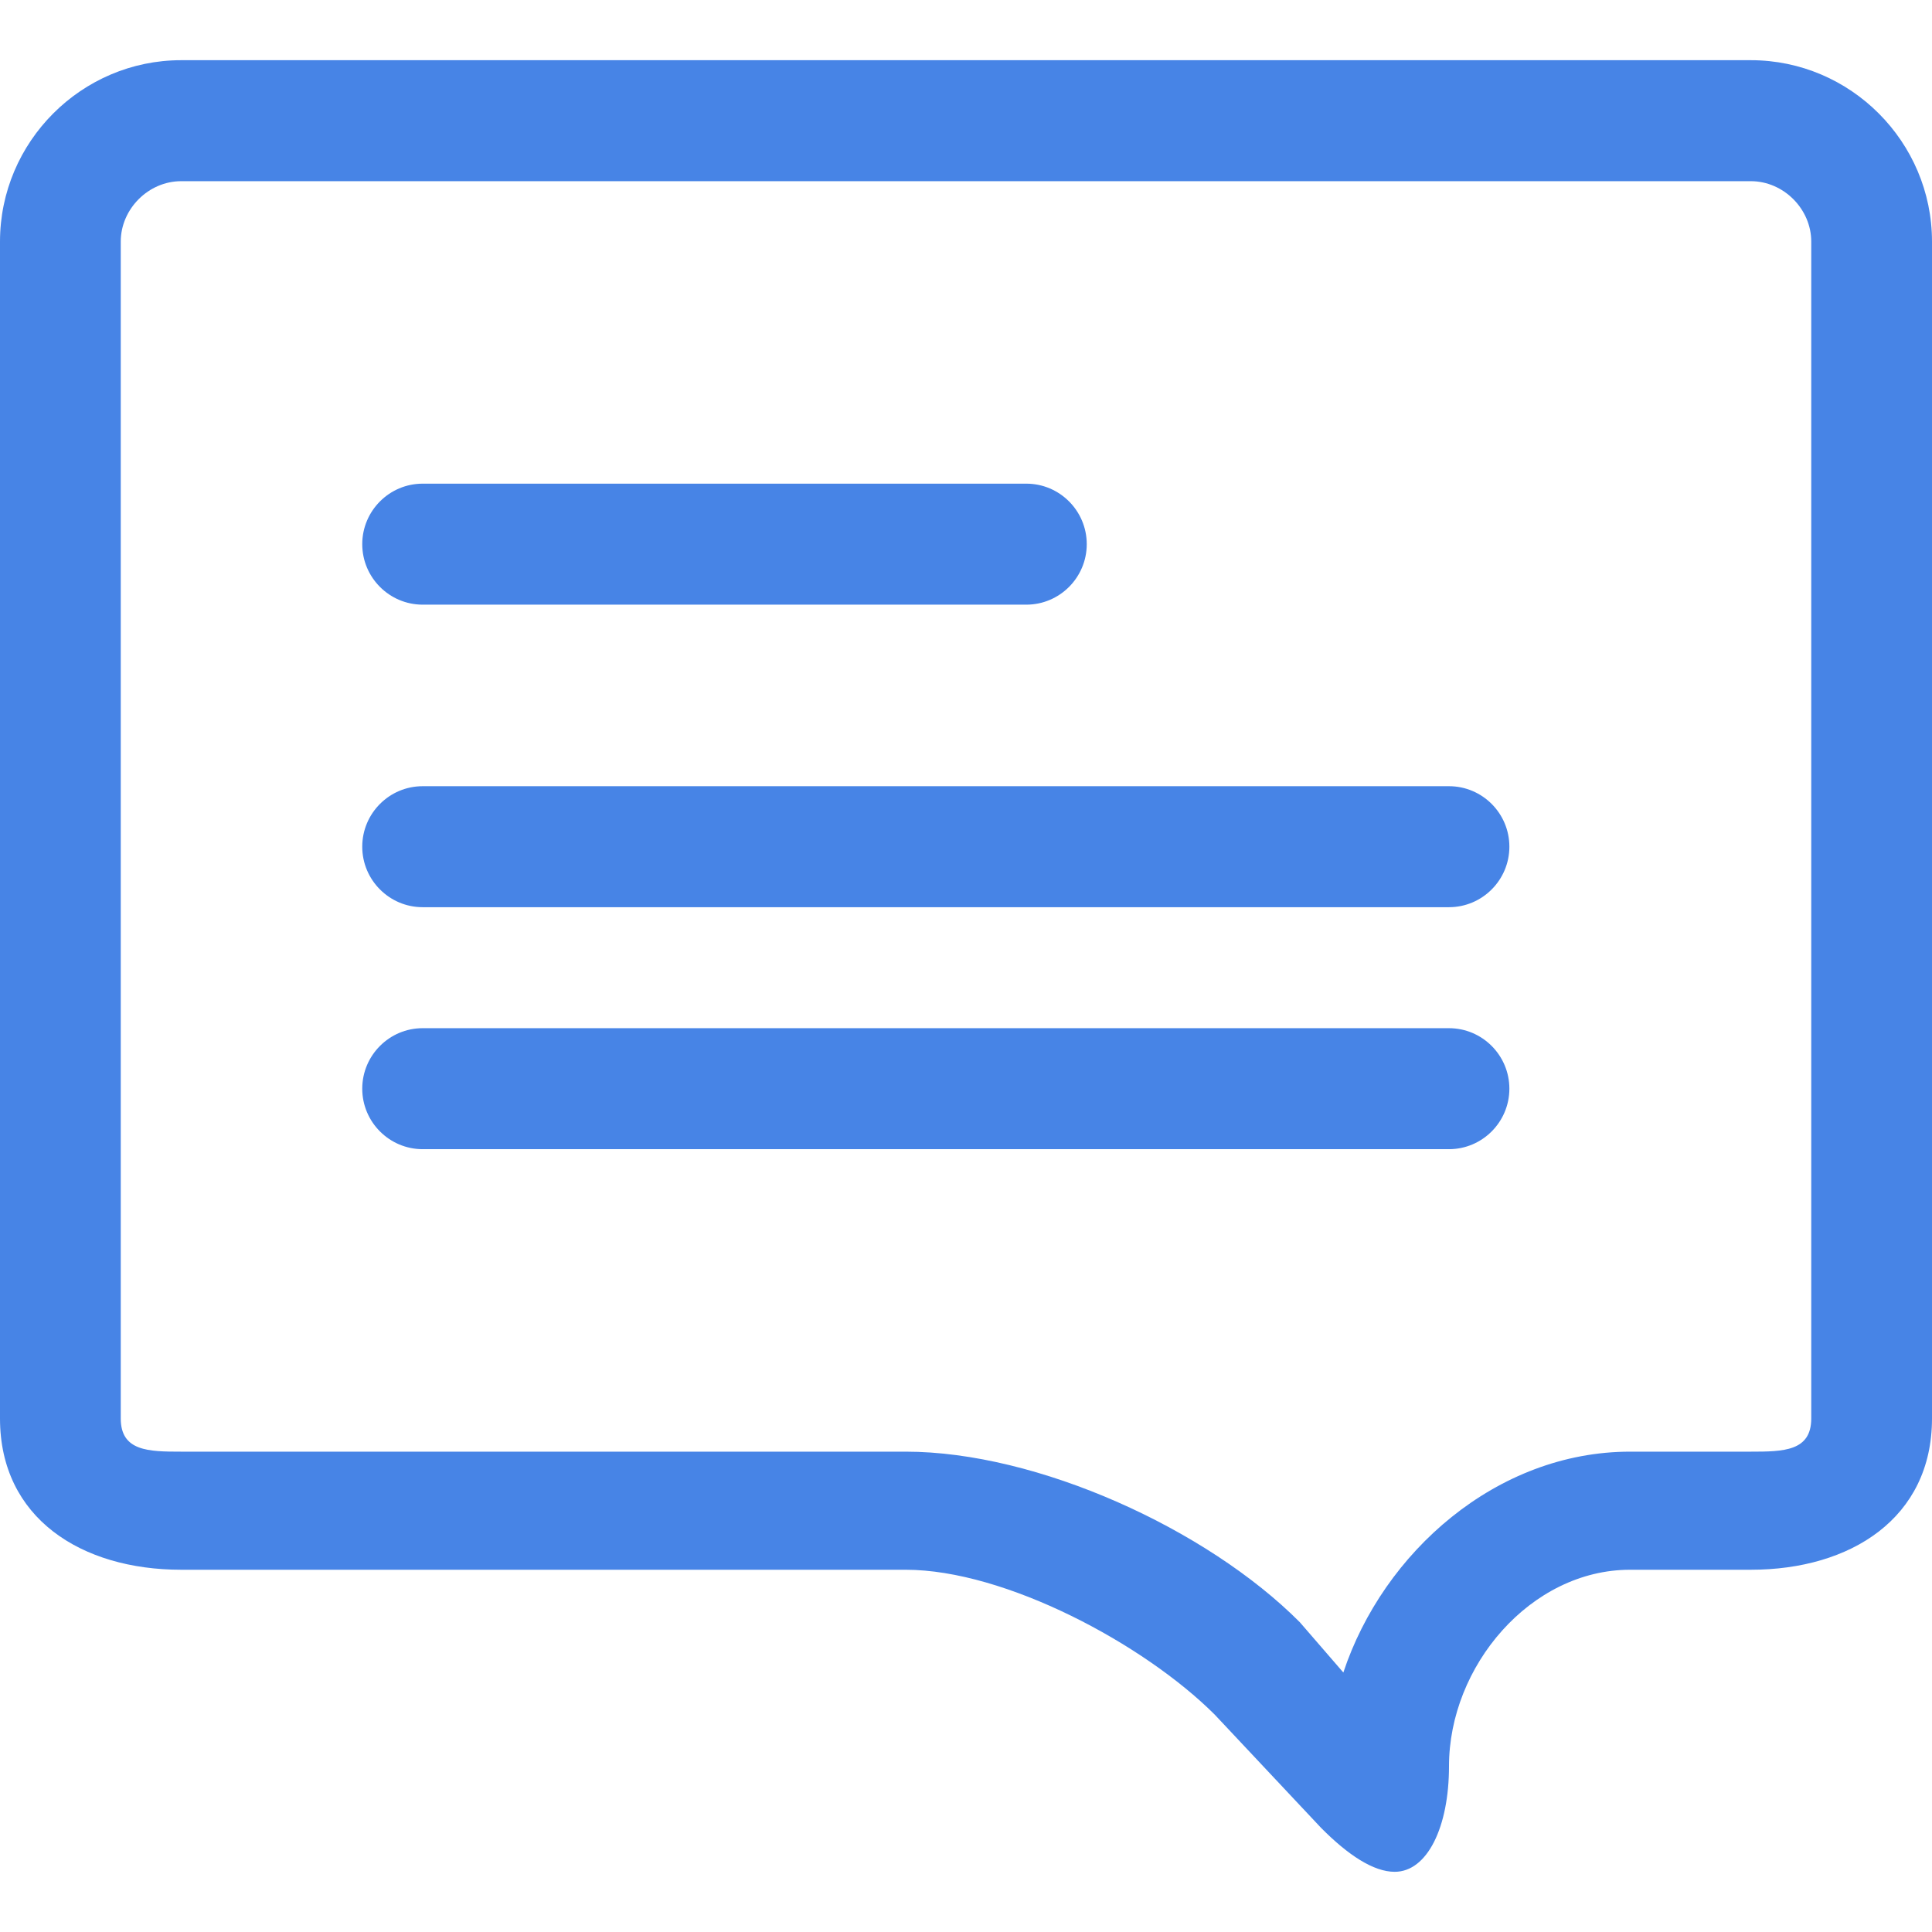 <svg id="SvgjsSvg1011" xmlns="http://www.w3.org/2000/svg" version="1.1" xmlns:xlink="http://www.w3.org/1999/xlink" xmlns:svgjs="http://svgjs.com/svgjs" width="32" height="32" viewBox="0 0 32 32"><title>Rounded Rectangle 15</title><desc>Created with Avocode.</desc><defs id="SvgjsDefs1012"></defs><path id="SvgjsPath1013" d="M1148 683.997L1122 683.997C1120.35 683.997 1119 685.349 1119 687.002L1119 706.494C1119 708.147 1120.35 709 1122 709L1134 709C1135.65 709 1137.95 710.231 1139.12 711.4L1140.88 713.274C1141.33 713.728 1141.75 714.003 1142.1 714.003C1142.64 714.003 1143 713.264 1143 712.253C1143 710.599 1144.35 709 1146 709L1148 709C1149.65 709 1151 708.147 1151 706.494L1151 687.002C1151 685.349 1149.65 683.997 1148 683.997ZM1149 706.494C1149 707.037 1148.54 707.044 1148 707.044L1146 707.044C1143.79 707.044 1141.91 708.711 1141.25 710.702L1140.53 709.87C1138.99 708.323 1136.18 707.044 1134 707.044L1122 707.044C1121.46 707.044 1121 707.037 1121 706.494L1121 687.002C1121 686.46 1121.46 686.001 1122 686.001L1148 686.001C1148.54 686.001 1149 686.46 1149 687.002ZM1143 696.022L1126 696.022C1125.45 696.022 1125 696.47 1125 697.024C1125 697.577 1125.45 698.026 1126 698.026L1143 698.026C1143.55 698.026 1144 697.577 1144 697.024C1144 696.47 1143.55 696.022 1143 696.022ZM1126 693.015L1136 693.015C1136.55 693.015 1137 692.566 1137 692.013C1137 691.46 1136.55 691.011 1136 691.011L1126 691.011C1125.45 691.011 1125 691.46 1125 692.013C1125 692.566 1125.45 693.015 1126 693.015ZM1143 700.03L1126 700.03C1125.45 700.03 1125 700.479 1125 701.032C1125 701.585 1125.45 702.034 1126 702.034L1143 702.034C1143.55 702.034 1144 701.585 1144 701.032C1144 700.479 1143.55 700.03 1143 700.03Z " fill="#4784e6" fill-opacity="1" transform="matrix(1,0,0,1,-1119,-683)"></path></svg>
